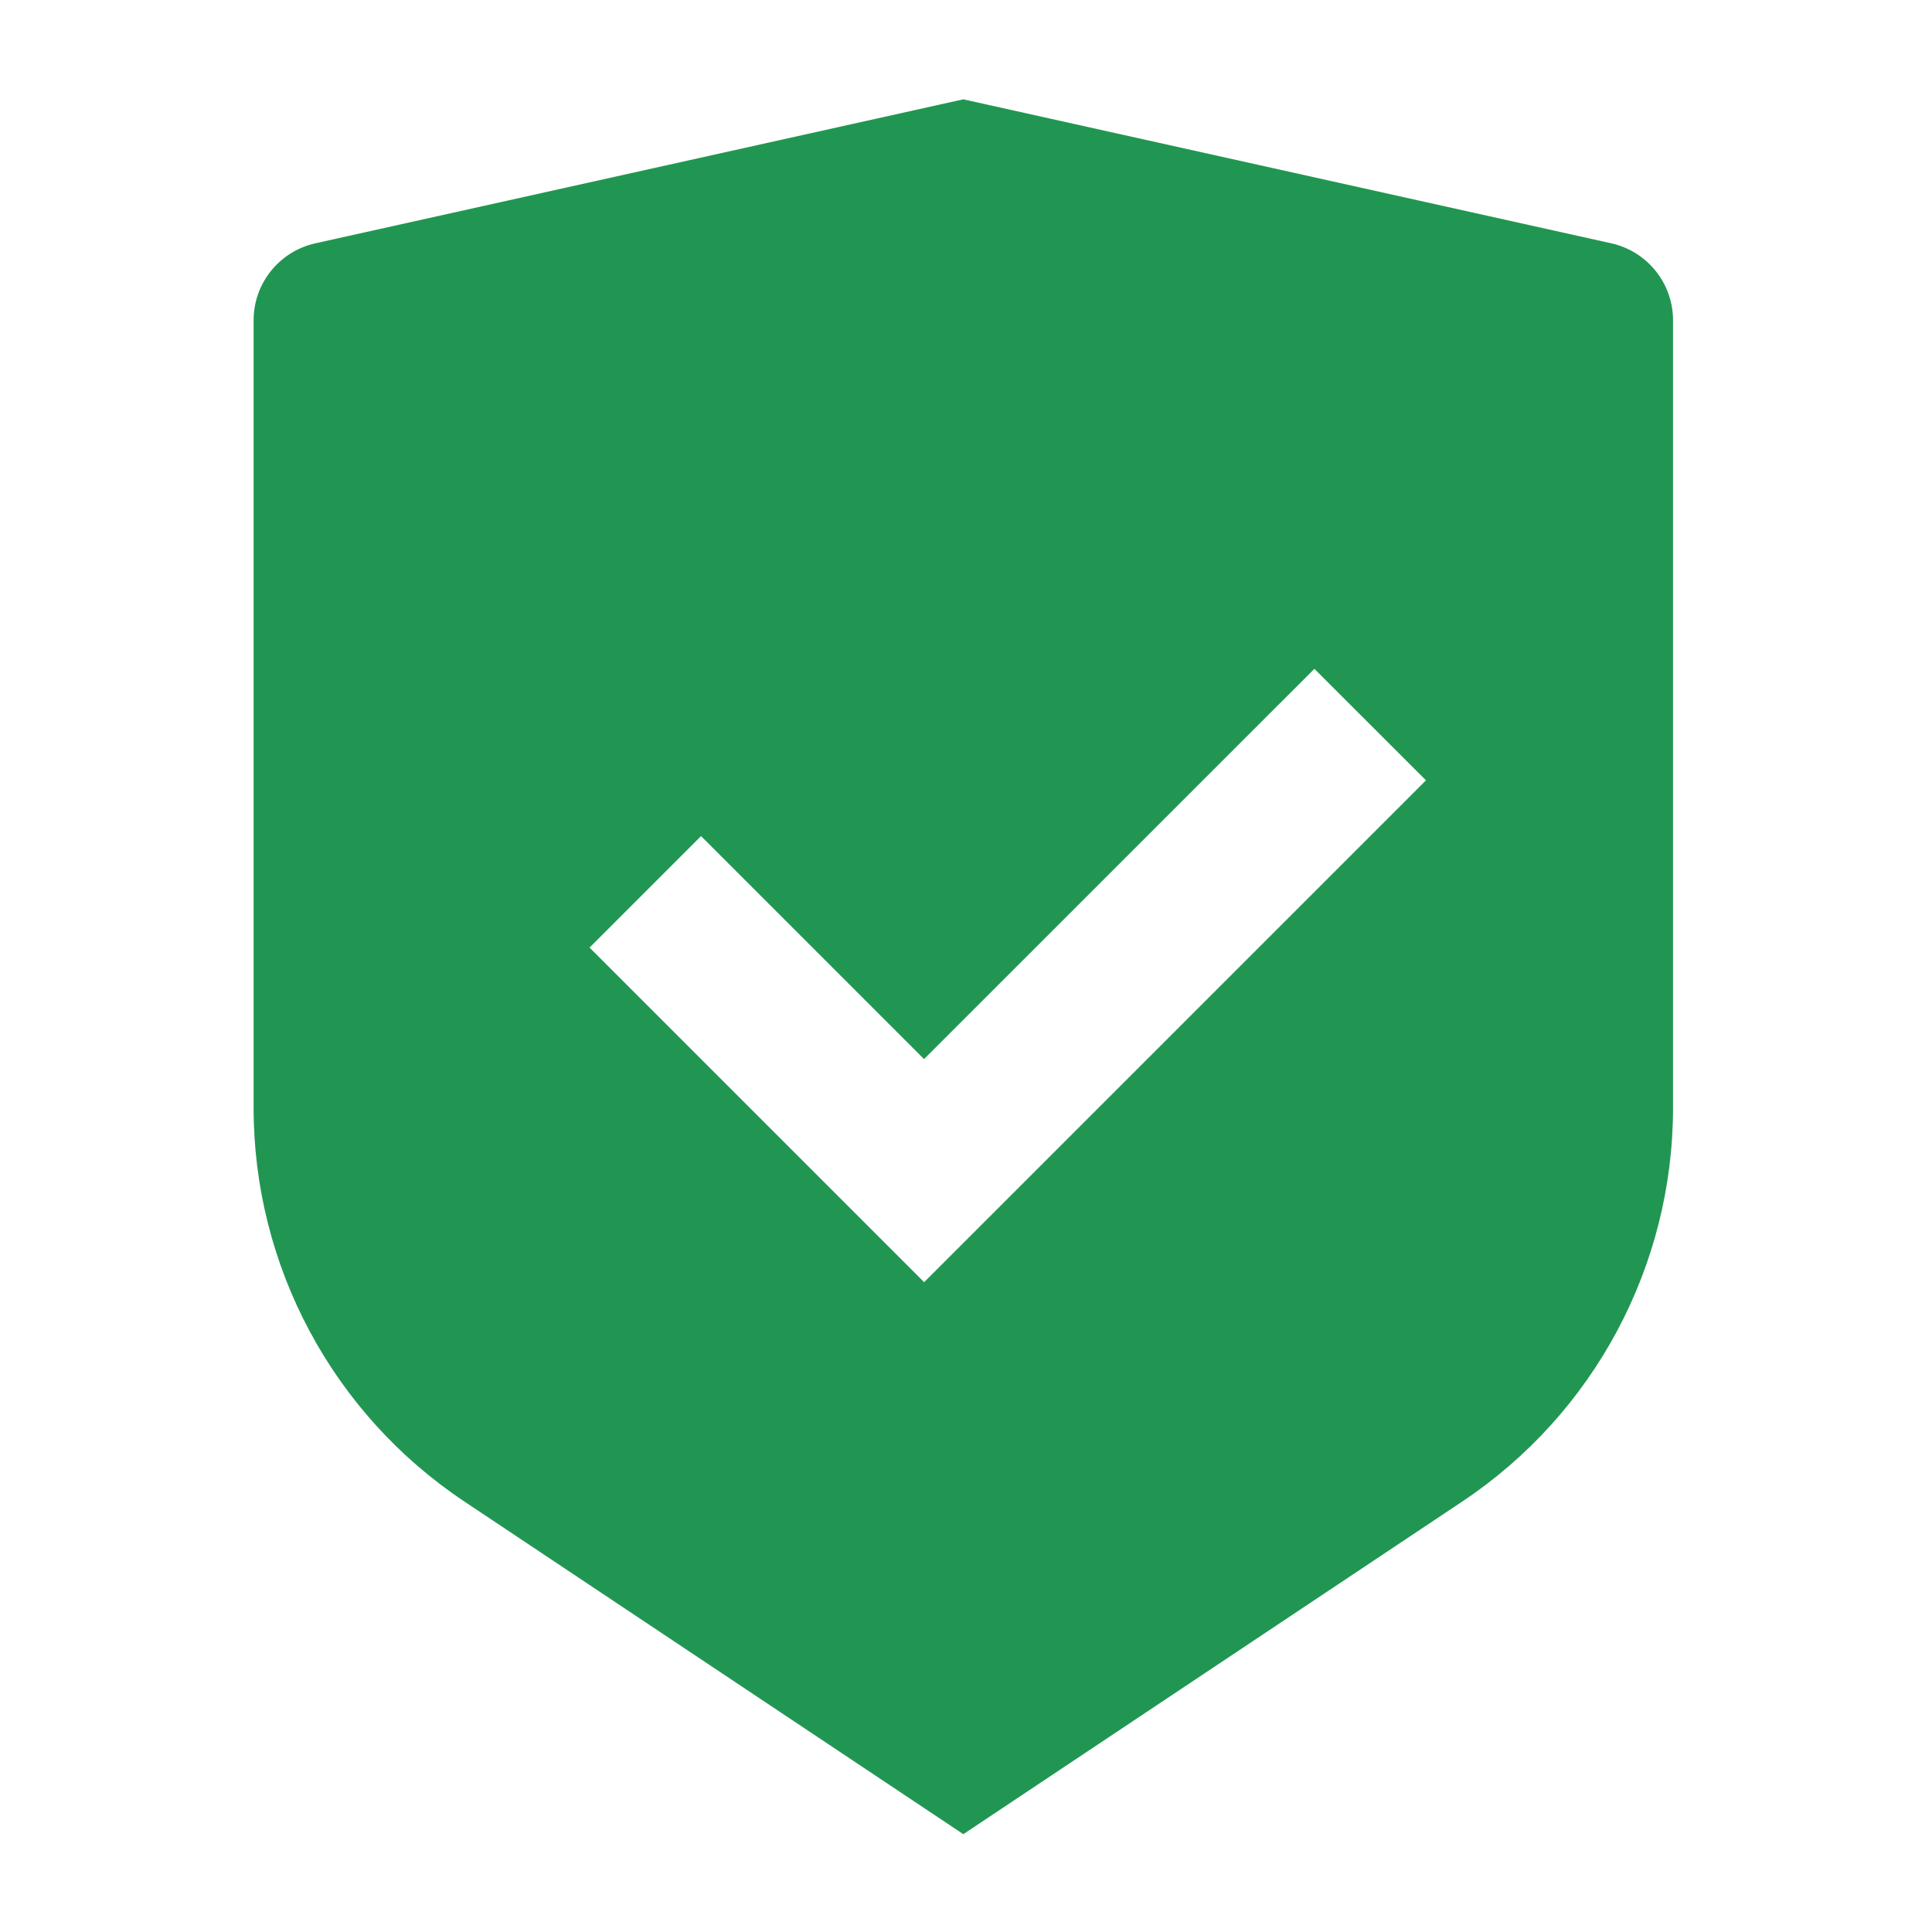 <svg width="49" height="49" viewBox="0 0 49 49" fill="none" xmlns="http://www.w3.org/2000/svg">
<path d="M24.432 2.519L40.866 6.171C41.78 6.375 42.432 7.185 42.432 8.123V28.097C42.432 32.109 40.426 35.857 37.088 38.081L24.432 46.519L11.776 38.081C8.436 35.855 6.432 32.109 6.432 28.099V8.123C6.432 7.185 7.084 6.375 7.998 6.171L24.432 2.519ZM33.336 16.963L23.436 26.861L17.78 21.205L14.952 24.033L23.438 32.519L36.166 19.791L33.336 16.963V16.963Z" fill="#219653"/>
</svg>

